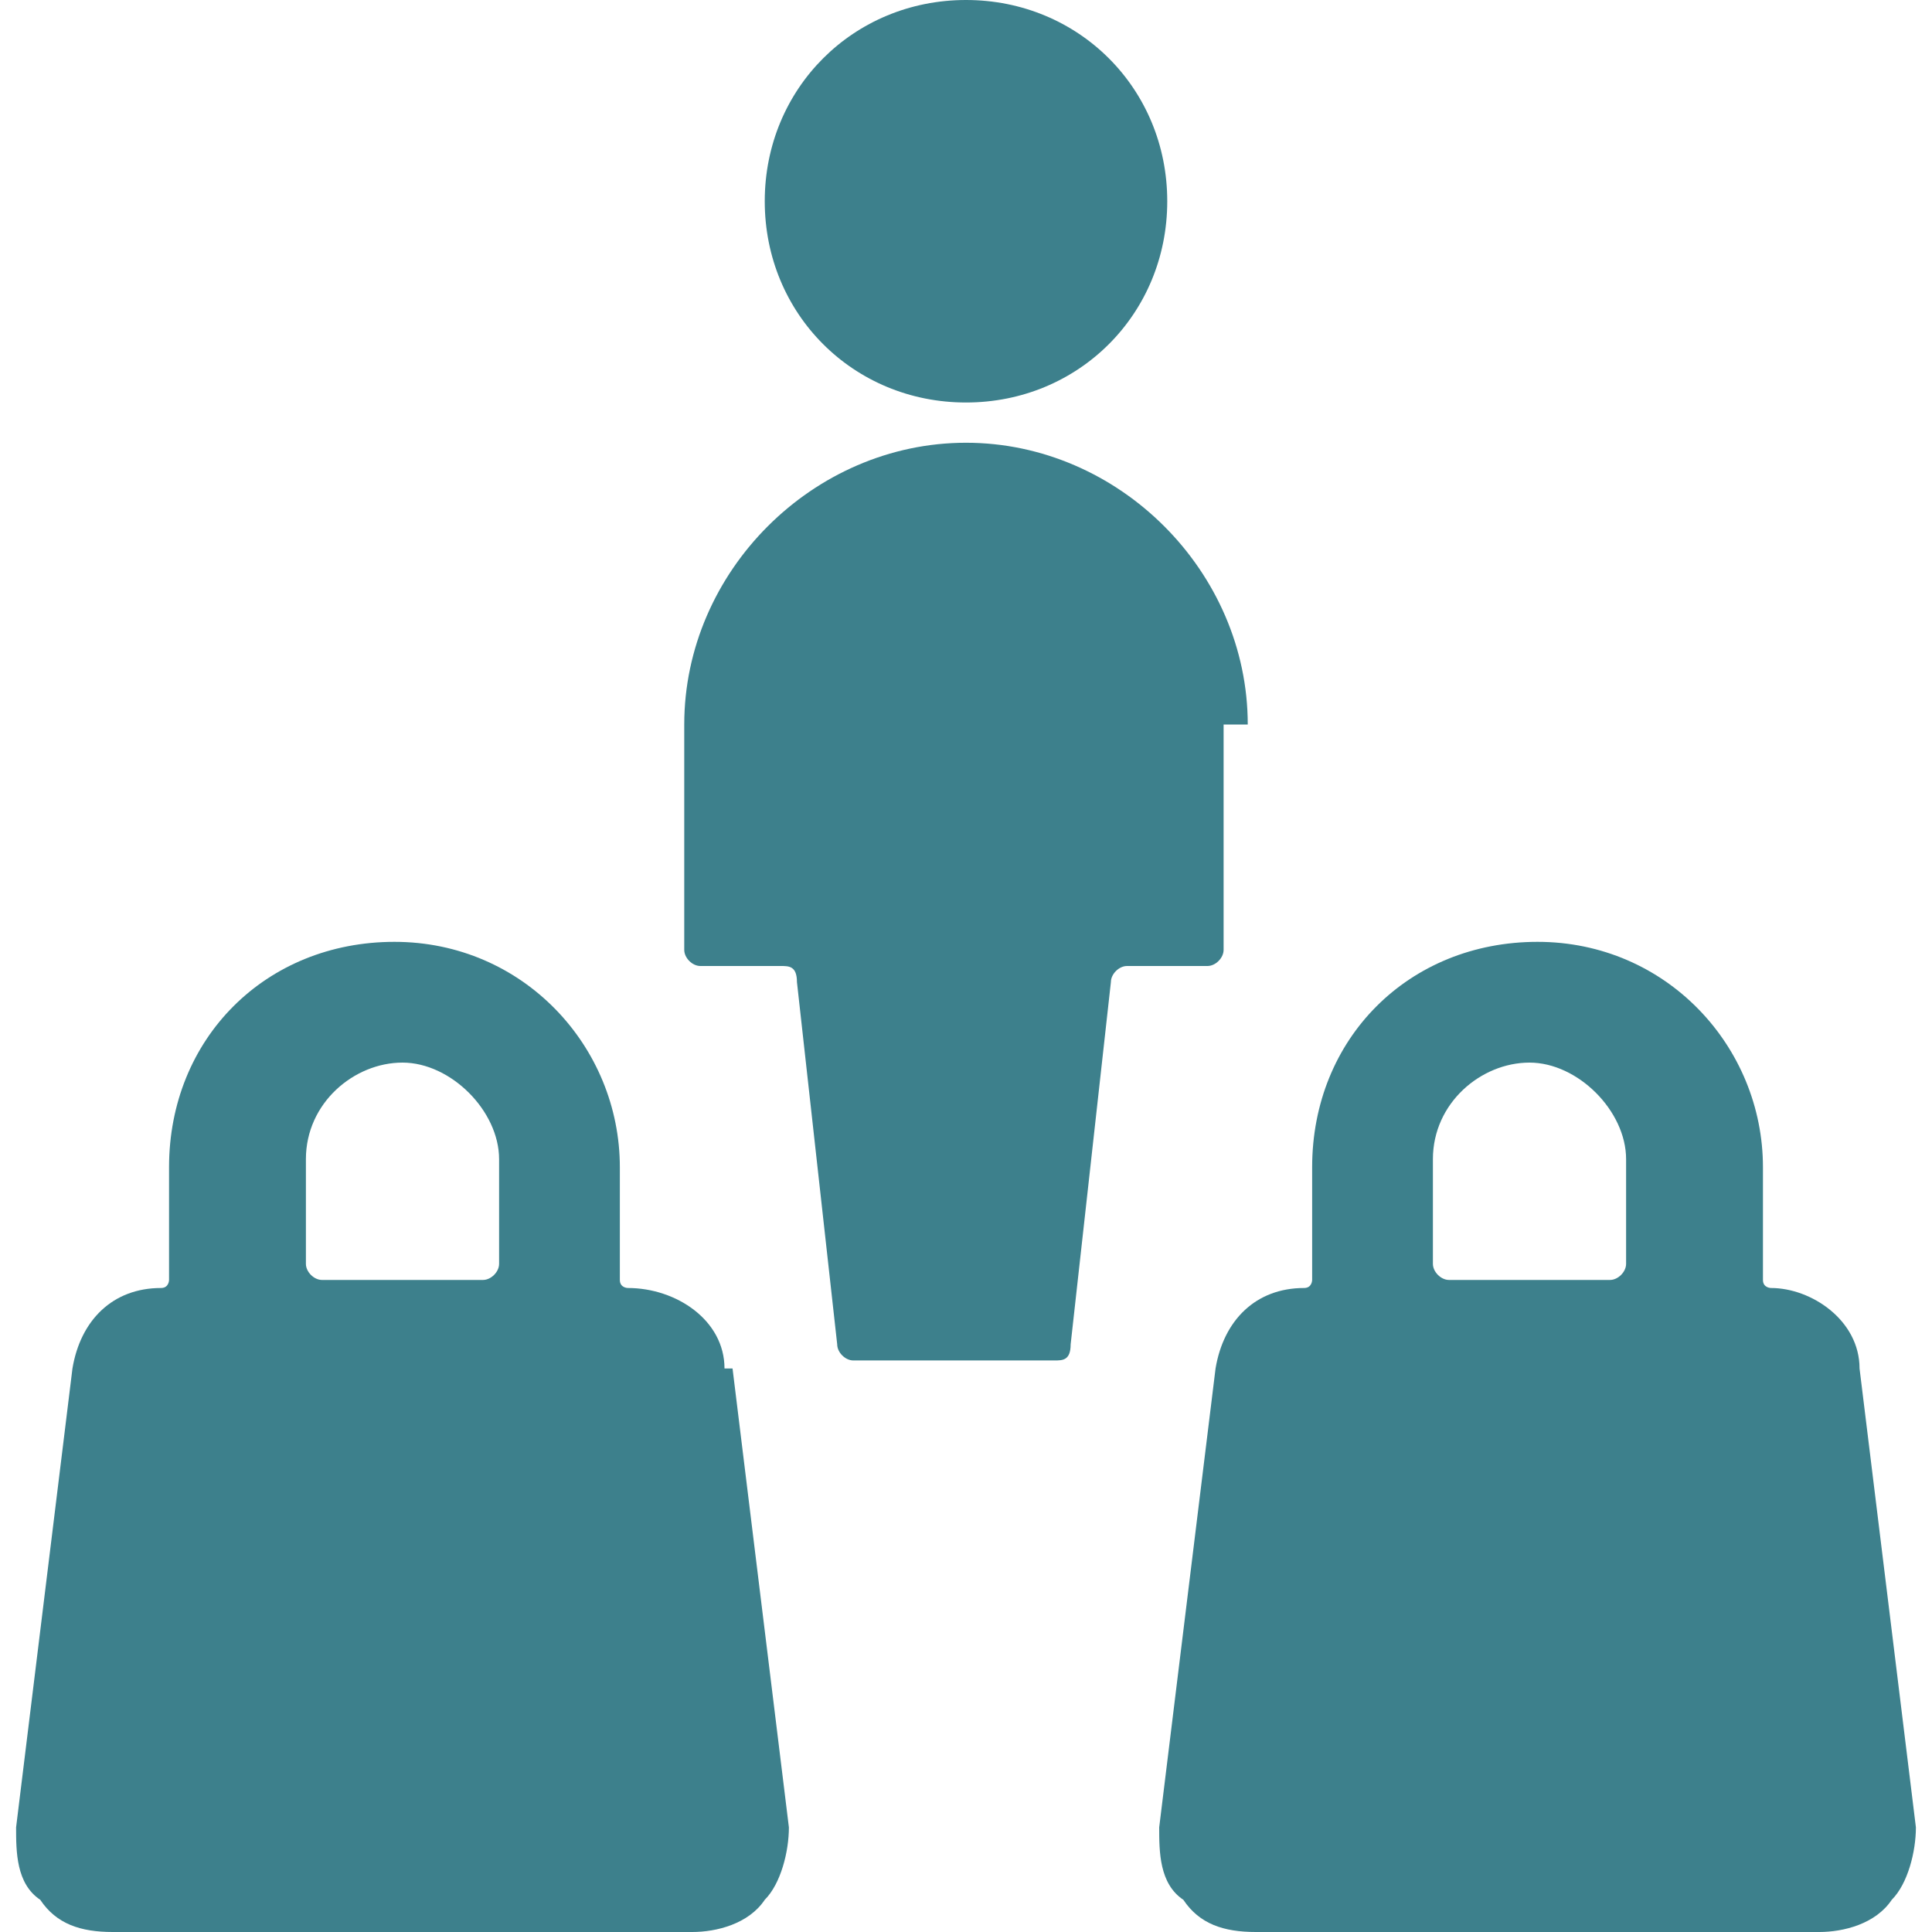 <?xml version="1.0" encoding="UTF-8"?>
<svg id="Shopping-Bag-Carry--Streamline-Ultimate" xmlns="http://www.w3.org/2000/svg" version="1.1" viewBox="0 0 24 24">
  <!-- Generator: Adobe Illustrator 29.5.1, SVG Export Plug-In . SVG Version: 2.1.0 Build 141)  -->
  <defs>
    <style>
      .st0 {
        fill: #3d808c;
      }
    </style>
  </defs>
  <path class="st0" d="M9.5,2.5c0,1.4,1.1,2.5,2.5,2.5s2.5-1.1,2.5-2.5S13.4,0,12,0s-2.5,1.1-2.5,2.5"/>
  <path class="st0" d="M15.5,9c0-1.9-1.6-3.5-3.5-3.5s-3.5,1.6-3.5,3.5v2.8c0,.1.1.2.2.2h1c.1,0,.2,0,.2.2l.5,4.5c0,.1.1.2.2.2h2.5c.1,0,.2,0,.2-.2l.5-4.5c0-.1.1-.2.2-.2h1c.1,0,.2-.1.2-.2v-2.8Z"/>
  <path class="st0" d="M9,17c0-.6-.6-1-1.2-1,0,0-.1,0-.1-.1h0v-1.4c0-1.5-1.2-2.8-2.8-2.8s-2.8,1.2-2.8,2.8v1.4c0,0,0,.1-.1.1h0c-.6,0-1,.4-1.1,1l-.7,5.7c0,.3,0,.7.3.9.2.3.5.4.9.4h7.2c.3,0,.7-.1.9-.4.2-.2.3-.6.3-.9l-.7-5.7ZM3.8,14.4c0-.7.6-1.2,1.2-1.2s1.2.6,1.2,1.2v1.3c0,.1-.1.2-.2.2h-2c-.1,0-.2-.1-.2-.2v-1.3Z"/>
  <path class="st0" d="M22.6,24c.3,0,.7-.1.9-.4.2-.2.3-.6.3-.9l-.7-5.7c0-.6-.6-1-1.1-1,0,0-.1,0-.1-.1v-1.4c0-1.5-1.2-2.8-2.8-2.8s-2.8,1.2-2.8,2.8v1.4c0,0,0,.1-.1.1-.6,0-1,.4-1.1,1l-.7,5.7c0,.3,0,.7.3.9.2.3.5.4.9.4h7.2ZM17.8,14.4c0-.7.6-1.2,1.2-1.2s1.2.6,1.2,1.2v1.3c0,.1-.1.2-.2.2h-2c-.1,0-.2-.1-.2-.2v-1.3Z"/>
</svg>